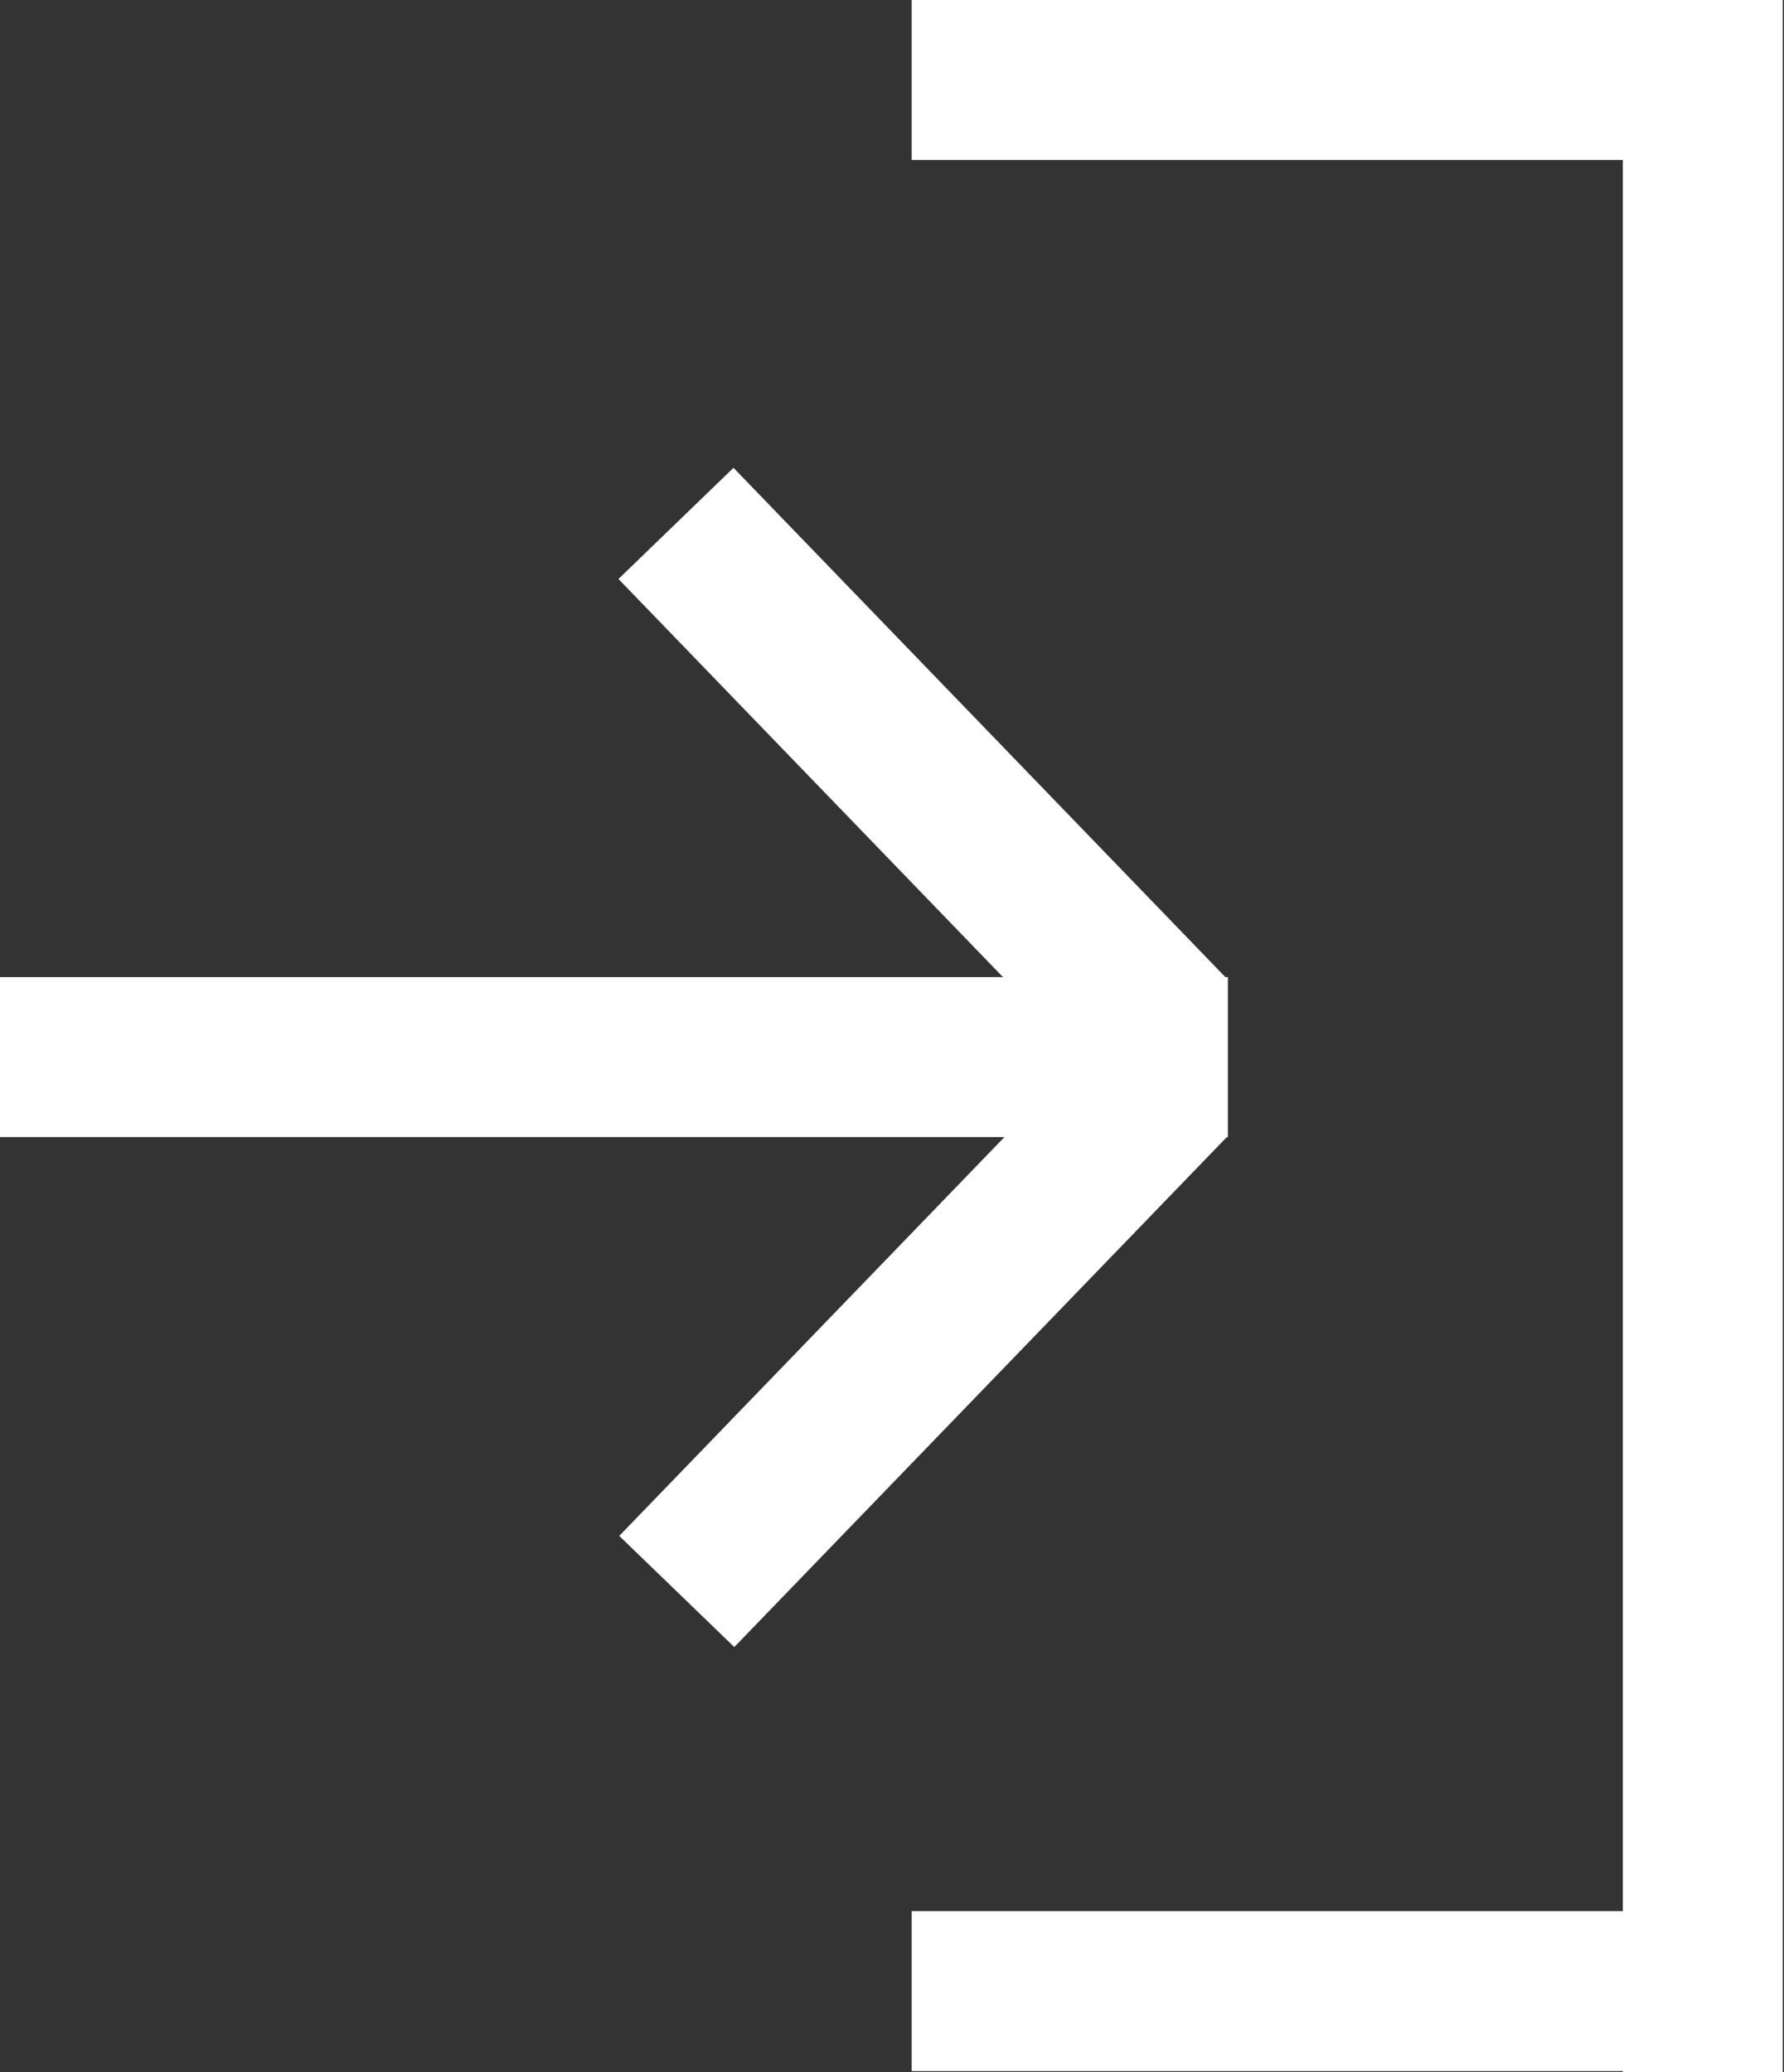 <?xml version="1.0" encoding="UTF-8"?>
<svg id="Capa_1" data-name="Capa 1" xmlns="http://www.w3.org/2000/svg" viewBox="0 0 14.5 16.84">
  <rect x="0" y="0" width="14.5" height="16.84" fill="#333333" stroke="none"/>
  <defs>
    <style>
      .cls-1 {
        fill: #fff;
      }
    </style>
  </defs>
  <rect class="cls-1" x="7.41" width="7.03" height="1.3"/>
  <rect class="cls-1" y="7.94" width="9.98" height="1.3"/>
  <rect class="cls-1" x="6.85" y="3.44" width="1.3" height="5.77" transform="translate(-2.29 6.99) rotate(-44.01)"/>
  <rect class="cls-1" x="4.62" y="10.21" width="5.77" height="1.3" transform="translate(-5.52 8.71) rotate(-45.99)"/>
  <rect class="cls-1" x="13.19" y="0" width="1.3" height="16.84"/>
  <rect class="cls-1" x="7.41" y="15.53" width="7.03" height="1.3"/>
</svg>